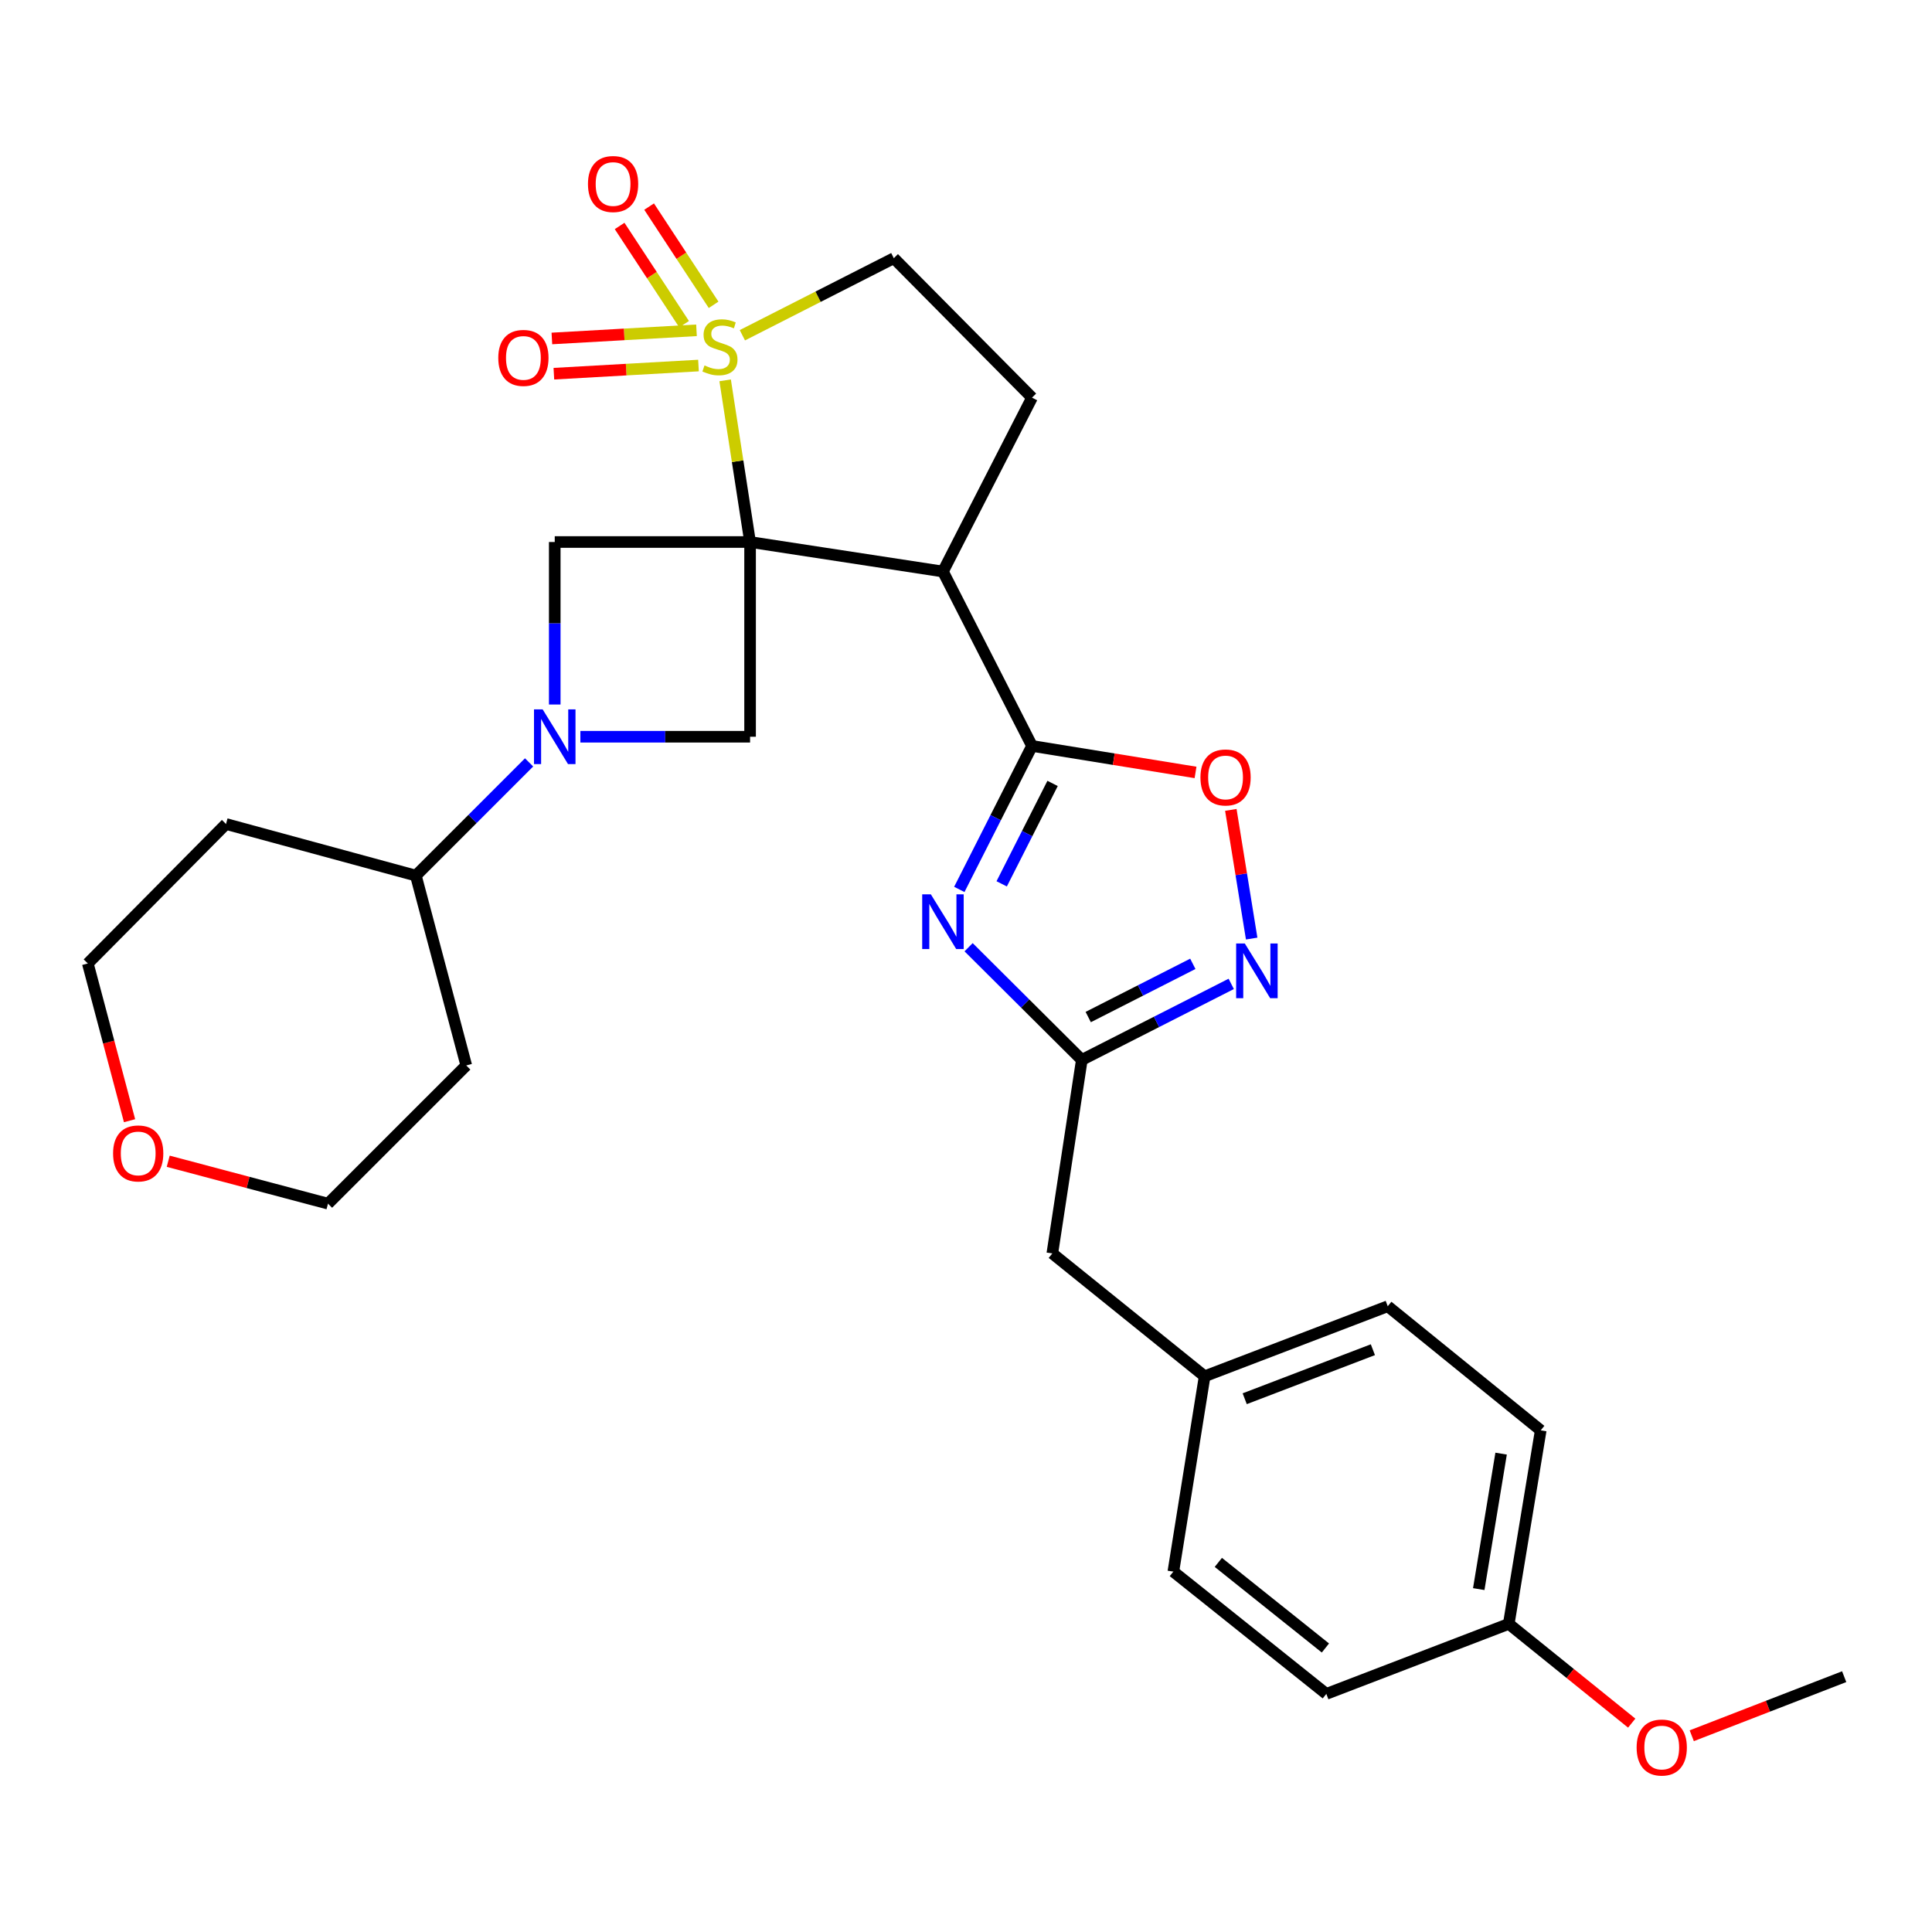 <?xml version='1.0' encoding='iso-8859-1'?>
<svg version='1.1' baseProfile='full'
              xmlns='http://www.w3.org/2000/svg'
                      xmlns:rdkit='http://www.rdkit.org/xml'
                      xmlns:xlink='http://www.w3.org/1999/xlink'
                  xml:space='preserve'
width='1000px' height='1000px' viewBox='0 0 1000 1000'>
<!-- END OF HEADER -->
<rect style='opacity:1.0;fill:#FFFFFF;stroke:none' width='1000' height='1000' x='0' y='0'> </rect>
<path class='bond-0' d='M 388.241,280.543 L 381.788,238.704' style='fill:none;fill-rule:evenodd;stroke:#000000;stroke-width:6px;stroke-linecap:butt;stroke-linejoin:miter;stroke-opacity:1' />
<path class='bond-0' d='M 381.788,238.704 L 375.335,196.864' style='fill:none;fill-rule:evenodd;stroke:#CCCC00;stroke-width:6px;stroke-linecap:butt;stroke-linejoin:miter;stroke-opacity:1' />
<path class='bond-1' d='M 388.241,280.543 L 488.068,295.823' style='fill:none;fill-rule:evenodd;stroke:#000000;stroke-width:6px;stroke-linecap:butt;stroke-linejoin:miter;stroke-opacity:1' />
<path class='bond-5' d='M 388.241,280.543 L 388.241,381.334' style='fill:none;fill-rule:evenodd;stroke:#000000;stroke-width:6px;stroke-linecap:butt;stroke-linejoin:miter;stroke-opacity:1' />
<path class='bond-6' d='M 388.241,280.543 L 287.135,280.543' style='fill:none;fill-rule:evenodd;stroke:#000000;stroke-width:6px;stroke-linecap:butt;stroke-linejoin:miter;stroke-opacity:1' />
<path class='bond-11' d='M 384.25,173.522 L 423.446,153.58' style='fill:none;fill-rule:evenodd;stroke:#CCCC00;stroke-width:6px;stroke-linecap:butt;stroke-linejoin:miter;stroke-opacity:1' />
<path class='bond-11' d='M 423.446,153.58 L 462.642,133.637' style='fill:none;fill-rule:evenodd;stroke:#000000;stroke-width:6px;stroke-linecap:butt;stroke-linejoin:miter;stroke-opacity:1' />
<path class='bond-12' d='M 360.504,170.966 L 323.078,173.079' style='fill:none;fill-rule:evenodd;stroke:#CCCC00;stroke-width:6px;stroke-linecap:butt;stroke-linejoin:miter;stroke-opacity:1' />
<path class='bond-12' d='M 323.078,173.079 L 285.653,175.191' style='fill:none;fill-rule:evenodd;stroke:#FF0000;stroke-width:6px;stroke-linecap:butt;stroke-linejoin:miter;stroke-opacity:1' />
<path class='bond-12' d='M 361.533,189.2 L 324.108,191.313' style='fill:none;fill-rule:evenodd;stroke:#CCCC00;stroke-width:6px;stroke-linecap:butt;stroke-linejoin:miter;stroke-opacity:1' />
<path class='bond-12' d='M 324.108,191.313 L 286.682,193.425' style='fill:none;fill-rule:evenodd;stroke:#FF0000;stroke-width:6px;stroke-linecap:butt;stroke-linejoin:miter;stroke-opacity:1' />
<path class='bond-13' d='M 369.356,157.775 L 352.668,132.355' style='fill:none;fill-rule:evenodd;stroke:#CCCC00;stroke-width:6px;stroke-linecap:butt;stroke-linejoin:miter;stroke-opacity:1' />
<path class='bond-13' d='M 352.668,132.355 L 335.98,106.934' style='fill:none;fill-rule:evenodd;stroke:#FF0000;stroke-width:6px;stroke-linecap:butt;stroke-linejoin:miter;stroke-opacity:1' />
<path class='bond-13' d='M 354.089,167.798 L 337.401,142.377' style='fill:none;fill-rule:evenodd;stroke:#CCCC00;stroke-width:6px;stroke-linecap:butt;stroke-linejoin:miter;stroke-opacity:1' />
<path class='bond-13' d='M 337.401,142.377 L 320.713,116.957' style='fill:none;fill-rule:evenodd;stroke:#FF0000;stroke-width:6px;stroke-linecap:butt;stroke-linejoin:miter;stroke-opacity:1' />
<path class='bond-2' d='M 488.068,295.823 L 534.172,386.103' style='fill:none;fill-rule:evenodd;stroke:#000000;stroke-width:6px;stroke-linecap:butt;stroke-linejoin:miter;stroke-opacity:1' />
<path class='bond-10' d='M 488.068,295.823 L 534.172,205.817' style='fill:none;fill-rule:evenodd;stroke:#000000;stroke-width:6px;stroke-linecap:butt;stroke-linejoin:miter;stroke-opacity:1' />
<path class='bond-3' d='M 534.172,386.103 L 515.354,423.233' style='fill:none;fill-rule:evenodd;stroke:#000000;stroke-width:6px;stroke-linecap:butt;stroke-linejoin:miter;stroke-opacity:1' />
<path class='bond-3' d='M 515.354,423.233 L 496.537,460.363' style='fill:none;fill-rule:evenodd;stroke:#0000FF;stroke-width:6px;stroke-linecap:butt;stroke-linejoin:miter;stroke-opacity:1' />
<path class='bond-3' d='M 544.817,405.498 L 531.645,431.489' style='fill:none;fill-rule:evenodd;stroke:#000000;stroke-width:6px;stroke-linecap:butt;stroke-linejoin:miter;stroke-opacity:1' />
<path class='bond-3' d='M 531.645,431.489 L 518.472,457.48' style='fill:none;fill-rule:evenodd;stroke:#0000FF;stroke-width:6px;stroke-linecap:butt;stroke-linejoin:miter;stroke-opacity:1' />
<path class='bond-9' d='M 534.172,386.103 L 576.49,392.956' style='fill:none;fill-rule:evenodd;stroke:#000000;stroke-width:6px;stroke-linecap:butt;stroke-linejoin:miter;stroke-opacity:1' />
<path class='bond-9' d='M 576.49,392.956 L 618.808,399.81' style='fill:none;fill-rule:evenodd;stroke:#FF0000;stroke-width:6px;stroke-linecap:butt;stroke-linejoin:miter;stroke-opacity:1' />
<path class='bond-7' d='M 501.343,490.284 L 530.643,519.443' style='fill:none;fill-rule:evenodd;stroke:#0000FF;stroke-width:6px;stroke-linecap:butt;stroke-linejoin:miter;stroke-opacity:1' />
<path class='bond-7' d='M 530.643,519.443 L 559.943,548.603' style='fill:none;fill-rule:evenodd;stroke:#000000;stroke-width:6px;stroke-linecap:butt;stroke-linejoin:miter;stroke-opacity:1' />
<path class='bond-4' d='M 287.135,364.654 L 287.135,322.599' style='fill:none;fill-rule:evenodd;stroke:#0000FF;stroke-width:6px;stroke-linecap:butt;stroke-linejoin:miter;stroke-opacity:1' />
<path class='bond-4' d='M 287.135,322.599 L 287.135,280.543' style='fill:none;fill-rule:evenodd;stroke:#000000;stroke-width:6px;stroke-linecap:butt;stroke-linejoin:miter;stroke-opacity:1' />
<path class='bond-14' d='M 273.853,394.614 L 244.551,423.911' style='fill:none;fill-rule:evenodd;stroke:#0000FF;stroke-width:6px;stroke-linecap:butt;stroke-linejoin:miter;stroke-opacity:1' />
<path class='bond-14' d='M 244.551,423.911 L 215.25,453.209' style='fill:none;fill-rule:evenodd;stroke:#000000;stroke-width:6px;stroke-linecap:butt;stroke-linejoin:miter;stroke-opacity:1' />
<path class='bond-29' d='M 300.402,381.334 L 344.322,381.334' style='fill:none;fill-rule:evenodd;stroke:#0000FF;stroke-width:6px;stroke-linecap:butt;stroke-linejoin:miter;stroke-opacity:1' />
<path class='bond-29' d='M 344.322,381.334 L 388.241,381.334' style='fill:none;fill-rule:evenodd;stroke:#000000;stroke-width:6px;stroke-linecap:butt;stroke-linejoin:miter;stroke-opacity:1' />
<path class='bond-15' d='M 559.943,548.603 L 544.683,648.775' style='fill:none;fill-rule:evenodd;stroke:#000000;stroke-width:6px;stroke-linecap:butt;stroke-linejoin:miter;stroke-opacity:1' />
<path class='bond-31' d='M 559.943,548.603 L 598.615,528.929' style='fill:none;fill-rule:evenodd;stroke:#000000;stroke-width:6px;stroke-linecap:butt;stroke-linejoin:miter;stroke-opacity:1' />
<path class='bond-31' d='M 598.615,528.929 L 637.286,509.256' style='fill:none;fill-rule:evenodd;stroke:#0000FF;stroke-width:6px;stroke-linecap:butt;stroke-linejoin:miter;stroke-opacity:1' />
<path class='bond-31' d='M 563.264,526.423 L 590.334,512.652' style='fill:none;fill-rule:evenodd;stroke:#000000;stroke-width:6px;stroke-linecap:butt;stroke-linejoin:miter;stroke-opacity:1' />
<path class='bond-31' d='M 590.334,512.652 L 617.404,498.88' style='fill:none;fill-rule:evenodd;stroke:#0000FF;stroke-width:6px;stroke-linecap:butt;stroke-linejoin:miter;stroke-opacity:1' />
<path class='bond-8' d='M 647.864,485.802 L 642.471,452.501' style='fill:none;fill-rule:evenodd;stroke:#0000FF;stroke-width:6px;stroke-linecap:butt;stroke-linejoin:miter;stroke-opacity:1' />
<path class='bond-8' d='M 642.471,452.501 L 637.077,419.2' style='fill:none;fill-rule:evenodd;stroke:#FF0000;stroke-width:6px;stroke-linecap:butt;stroke-linejoin:miter;stroke-opacity:1' />
<path class='bond-30' d='M 534.172,205.817 L 462.642,133.637' style='fill:none;fill-rule:evenodd;stroke:#000000;stroke-width:6px;stroke-linecap:butt;stroke-linejoin:miter;stroke-opacity:1' />
<path class='bond-19' d='M 215.25,453.209 L 116.985,426.505' style='fill:none;fill-rule:evenodd;stroke:#000000;stroke-width:6px;stroke-linecap:butt;stroke-linejoin:miter;stroke-opacity:1' />
<path class='bond-20' d='M 215.25,453.209 L 241.335,551.474' style='fill:none;fill-rule:evenodd;stroke:#000000;stroke-width:6px;stroke-linecap:butt;stroke-linejoin:miter;stroke-opacity:1' />
<path class='bond-17' d='M 544.683,648.775 L 623.519,712.361' style='fill:none;fill-rule:evenodd;stroke:#000000;stroke-width:6px;stroke-linecap:butt;stroke-linejoin:miter;stroke-opacity:1' />
<path class='bond-16' d='M 87.071,601.055 L 128.423,612.035' style='fill:none;fill-rule:evenodd;stroke:#FF0000;stroke-width:6px;stroke-linecap:butt;stroke-linejoin:miter;stroke-opacity:1' />
<path class='bond-16' d='M 128.423,612.035 L 169.775,623.014' style='fill:none;fill-rule:evenodd;stroke:#000000;stroke-width:6px;stroke-linecap:butt;stroke-linejoin:miter;stroke-opacity:1' />
<path class='bond-32' d='M 67.055,580.068 L 56.255,539.381' style='fill:none;fill-rule:evenodd;stroke:#FF0000;stroke-width:6px;stroke-linecap:butt;stroke-linejoin:miter;stroke-opacity:1' />
<path class='bond-32' d='M 56.255,539.381 L 45.455,498.694' style='fill:none;fill-rule:evenodd;stroke:#000000;stroke-width:6px;stroke-linecap:butt;stroke-linejoin:miter;stroke-opacity:1' />
<path class='bond-21' d='M 623.519,712.361 L 607.325,813.467' style='fill:none;fill-rule:evenodd;stroke:#000000;stroke-width:6px;stroke-linecap:butt;stroke-linejoin:miter;stroke-opacity:1' />
<path class='bond-22' d='M 623.519,712.361 L 718.293,676.109' style='fill:none;fill-rule:evenodd;stroke:#000000;stroke-width:6px;stroke-linecap:butt;stroke-linejoin:miter;stroke-opacity:1' />
<path class='bond-22' d='M 644.26,723.981 L 710.602,698.604' style='fill:none;fill-rule:evenodd;stroke:#000000;stroke-width:6px;stroke-linecap:butt;stroke-linejoin:miter;stroke-opacity:1' />
<path class='bond-18' d='M 780.935,840.516 L 797.474,740.344' style='fill:none;fill-rule:evenodd;stroke:#000000;stroke-width:6px;stroke-linecap:butt;stroke-linejoin:miter;stroke-opacity:1' />
<path class='bond-18' d='M 765.397,822.516 L 776.974,752.395' style='fill:none;fill-rule:evenodd;stroke:#000000;stroke-width:6px;stroke-linecap:butt;stroke-linejoin:miter;stroke-opacity:1' />
<path class='bond-25' d='M 780.935,840.516 L 812.754,866.202' style='fill:none;fill-rule:evenodd;stroke:#000000;stroke-width:6px;stroke-linecap:butt;stroke-linejoin:miter;stroke-opacity:1' />
<path class='bond-25' d='M 812.754,866.202 L 844.572,891.888' style='fill:none;fill-rule:evenodd;stroke:#FF0000;stroke-width:6px;stroke-linecap:butt;stroke-linejoin:miter;stroke-opacity:1' />
<path class='bond-33' d='M 780.935,840.516 L 686.506,876.758' style='fill:none;fill-rule:evenodd;stroke:#000000;stroke-width:6px;stroke-linecap:butt;stroke-linejoin:miter;stroke-opacity:1' />
<path class='bond-26' d='M 116.985,426.505 L 45.455,498.694' style='fill:none;fill-rule:evenodd;stroke:#000000;stroke-width:6px;stroke-linecap:butt;stroke-linejoin:miter;stroke-opacity:1' />
<path class='bond-27' d='M 241.335,551.474 L 169.775,623.014' style='fill:none;fill-rule:evenodd;stroke:#000000;stroke-width:6px;stroke-linecap:butt;stroke-linejoin:miter;stroke-opacity:1' />
<path class='bond-24' d='M 607.325,813.467 L 686.506,876.758' style='fill:none;fill-rule:evenodd;stroke:#000000;stroke-width:6px;stroke-linecap:butt;stroke-linejoin:miter;stroke-opacity:1' />
<path class='bond-24' d='M 630.606,808.695 L 686.032,852.999' style='fill:none;fill-rule:evenodd;stroke:#000000;stroke-width:6px;stroke-linecap:butt;stroke-linejoin:miter;stroke-opacity:1' />
<path class='bond-23' d='M 718.293,676.109 L 797.474,740.344' style='fill:none;fill-rule:evenodd;stroke:#000000;stroke-width:6px;stroke-linecap:butt;stroke-linejoin:miter;stroke-opacity:1' />
<path class='bond-28' d='M 875.648,898.417 L 915.096,883.129' style='fill:none;fill-rule:evenodd;stroke:#FF0000;stroke-width:6px;stroke-linecap:butt;stroke-linejoin:miter;stroke-opacity:1' />
<path class='bond-28' d='M 915.096,883.129 L 954.545,867.84' style='fill:none;fill-rule:evenodd;stroke:#000000;stroke-width:6px;stroke-linecap:butt;stroke-linejoin:miter;stroke-opacity:1' />
<path  class='atom-1' d='M 364.646 189.147
Q 364.966 189.267, 366.286 189.827
Q 367.606 190.387, 369.046 190.747
Q 370.526 191.067, 371.966 191.067
Q 374.646 191.067, 376.206 189.787
Q 377.766 188.467, 377.766 186.187
Q 377.766 184.627, 376.966 183.667
Q 376.206 182.707, 375.006 182.187
Q 373.806 181.667, 371.806 181.067
Q 369.286 180.307, 367.766 179.587
Q 366.286 178.867, 365.206 177.347
Q 364.166 175.827, 364.166 173.267
Q 364.166 169.707, 366.566 167.507
Q 369.006 165.307, 373.806 165.307
Q 377.086 165.307, 380.806 166.867
L 379.886 169.947
Q 376.486 168.547, 373.926 168.547
Q 371.166 168.547, 369.646 169.707
Q 368.126 170.827, 368.166 172.787
Q 368.166 174.307, 368.926 175.227
Q 369.726 176.147, 370.846 176.667
Q 372.006 177.187, 373.926 177.787
Q 376.486 178.587, 378.006 179.387
Q 379.526 180.187, 380.606 181.827
Q 381.726 183.427, 381.726 186.187
Q 381.726 190.107, 379.086 192.227
Q 376.486 194.307, 372.126 194.307
Q 369.606 194.307, 367.686 193.747
Q 365.806 193.227, 363.566 192.307
L 364.646 189.147
' fill='#CCCC00'/>
<path  class='atom-4' d='M 481.808 462.913
L 491.088 477.913
Q 492.008 479.393, 493.488 482.073
Q 494.968 484.753, 495.048 484.913
L 495.048 462.913
L 498.808 462.913
L 498.808 491.233
L 494.928 491.233
L 484.968 474.833
Q 483.808 472.913, 482.568 470.713
Q 481.368 468.513, 481.008 467.833
L 481.008 491.233
L 477.328 491.233
L 477.328 462.913
L 481.808 462.913
' fill='#0000FF'/>
<path  class='atom-5' d='M 280.875 367.174
L 290.155 382.174
Q 291.075 383.654, 292.555 386.334
Q 294.035 389.014, 294.115 389.174
L 294.115 367.174
L 297.875 367.174
L 297.875 395.494
L 293.995 395.494
L 284.035 379.094
Q 282.875 377.174, 281.635 374.974
Q 280.435 372.774, 280.075 372.094
L 280.075 395.494
L 276.395 395.494
L 276.395 367.174
L 280.875 367.174
' fill='#0000FF'/>
<path  class='atom-9' d='M 644.308 488.339
L 653.588 503.339
Q 654.508 504.819, 655.988 507.499
Q 657.468 510.179, 657.548 510.339
L 657.548 488.339
L 661.308 488.339
L 661.308 516.659
L 657.428 516.659
L 647.468 500.259
Q 646.308 498.339, 645.068 496.139
Q 643.868 493.939, 643.508 493.259
L 643.508 516.659
L 639.828 516.659
L 639.828 488.339
L 644.308 488.339
' fill='#0000FF'/>
<path  class='atom-10' d='M 621.345 402.406
Q 621.345 395.606, 624.705 391.806
Q 628.065 388.006, 634.345 388.006
Q 640.625 388.006, 643.985 391.806
Q 647.345 395.606, 647.345 402.406
Q 647.345 409.286, 643.945 413.206
Q 640.545 417.086, 634.345 417.086
Q 628.105 417.086, 624.705 413.206
Q 621.345 409.326, 621.345 402.406
M 634.345 413.886
Q 638.665 413.886, 640.985 411.006
Q 643.345 408.086, 643.345 402.406
Q 643.345 396.846, 640.985 394.046
Q 638.665 391.206, 634.345 391.206
Q 630.025 391.206, 627.665 394.006
Q 625.345 396.806, 625.345 402.406
Q 625.345 408.126, 627.665 411.006
Q 630.025 413.886, 634.345 413.886
' fill='#FF0000'/>
<path  class='atom-13' d='M 257.911 185.249
Q 257.911 178.449, 261.271 174.649
Q 264.631 170.849, 270.911 170.849
Q 277.191 170.849, 280.551 174.649
Q 283.911 178.449, 283.911 185.249
Q 283.911 192.129, 280.511 196.049
Q 277.111 199.929, 270.911 199.929
Q 264.671 199.929, 261.271 196.049
Q 257.911 192.169, 257.911 185.249
M 270.911 196.729
Q 275.231 196.729, 277.551 193.849
Q 279.911 190.929, 279.911 185.249
Q 279.911 179.689, 277.551 176.889
Q 275.231 174.049, 270.911 174.049
Q 266.591 174.049, 264.231 176.849
Q 261.911 179.649, 261.911 185.249
Q 261.911 190.969, 264.231 193.849
Q 266.591 196.729, 270.911 196.729
' fill='#FF0000'/>
<path  class='atom-14' d='M 304.33 95.243
Q 304.33 88.443, 307.69 84.643
Q 311.05 80.843, 317.33 80.843
Q 323.61 80.843, 326.97 84.643
Q 330.33 88.443, 330.33 95.243
Q 330.33 102.123, 326.93 106.043
Q 323.53 109.923, 317.33 109.923
Q 311.09 109.923, 307.69 106.043
Q 304.33 102.163, 304.33 95.243
M 317.33 106.723
Q 321.65 106.723, 323.97 103.843
Q 326.33 100.923, 326.33 95.243
Q 326.33 89.683, 323.97 86.883
Q 321.65 84.043, 317.33 84.043
Q 313.01 84.043, 310.65 86.843
Q 308.33 89.643, 308.33 95.243
Q 308.33 100.963, 310.65 103.843
Q 313.01 106.723, 317.33 106.723
' fill='#FF0000'/>
<path  class='atom-17' d='M 58.53 597.009
Q 58.53 590.209, 61.89 586.409
Q 65.25 582.609, 71.53 582.609
Q 77.81 582.609, 81.17 586.409
Q 84.53 590.209, 84.53 597.009
Q 84.53 603.889, 81.13 607.809
Q 77.73 611.689, 71.53 611.689
Q 65.29 611.689, 61.89 607.809
Q 58.53 603.929, 58.53 597.009
M 71.53 608.489
Q 75.85 608.489, 78.17 605.609
Q 80.53 602.689, 80.53 597.009
Q 80.53 591.449, 78.17 588.649
Q 75.85 585.809, 71.53 585.809
Q 67.21 585.809, 64.85 588.609
Q 62.53 591.409, 62.53 597.009
Q 62.53 602.729, 64.85 605.609
Q 67.21 608.489, 71.53 608.489
' fill='#FF0000'/>
<path  class='atom-26' d='M 847.116 904.517
Q 847.116 897.717, 850.476 893.917
Q 853.836 890.117, 860.116 890.117
Q 866.396 890.117, 869.756 893.917
Q 873.116 897.717, 873.116 904.517
Q 873.116 911.397, 869.716 915.317
Q 866.316 919.197, 860.116 919.197
Q 853.876 919.197, 850.476 915.317
Q 847.116 911.437, 847.116 904.517
M 860.116 915.997
Q 864.436 915.997, 866.756 913.117
Q 869.116 910.197, 869.116 904.517
Q 869.116 898.957, 866.756 896.157
Q 864.436 893.317, 860.116 893.317
Q 855.796 893.317, 853.436 896.117
Q 851.116 898.917, 851.116 904.517
Q 851.116 910.237, 853.436 913.117
Q 855.796 915.997, 860.116 915.997
' fill='#FF0000'/>
</svg>
